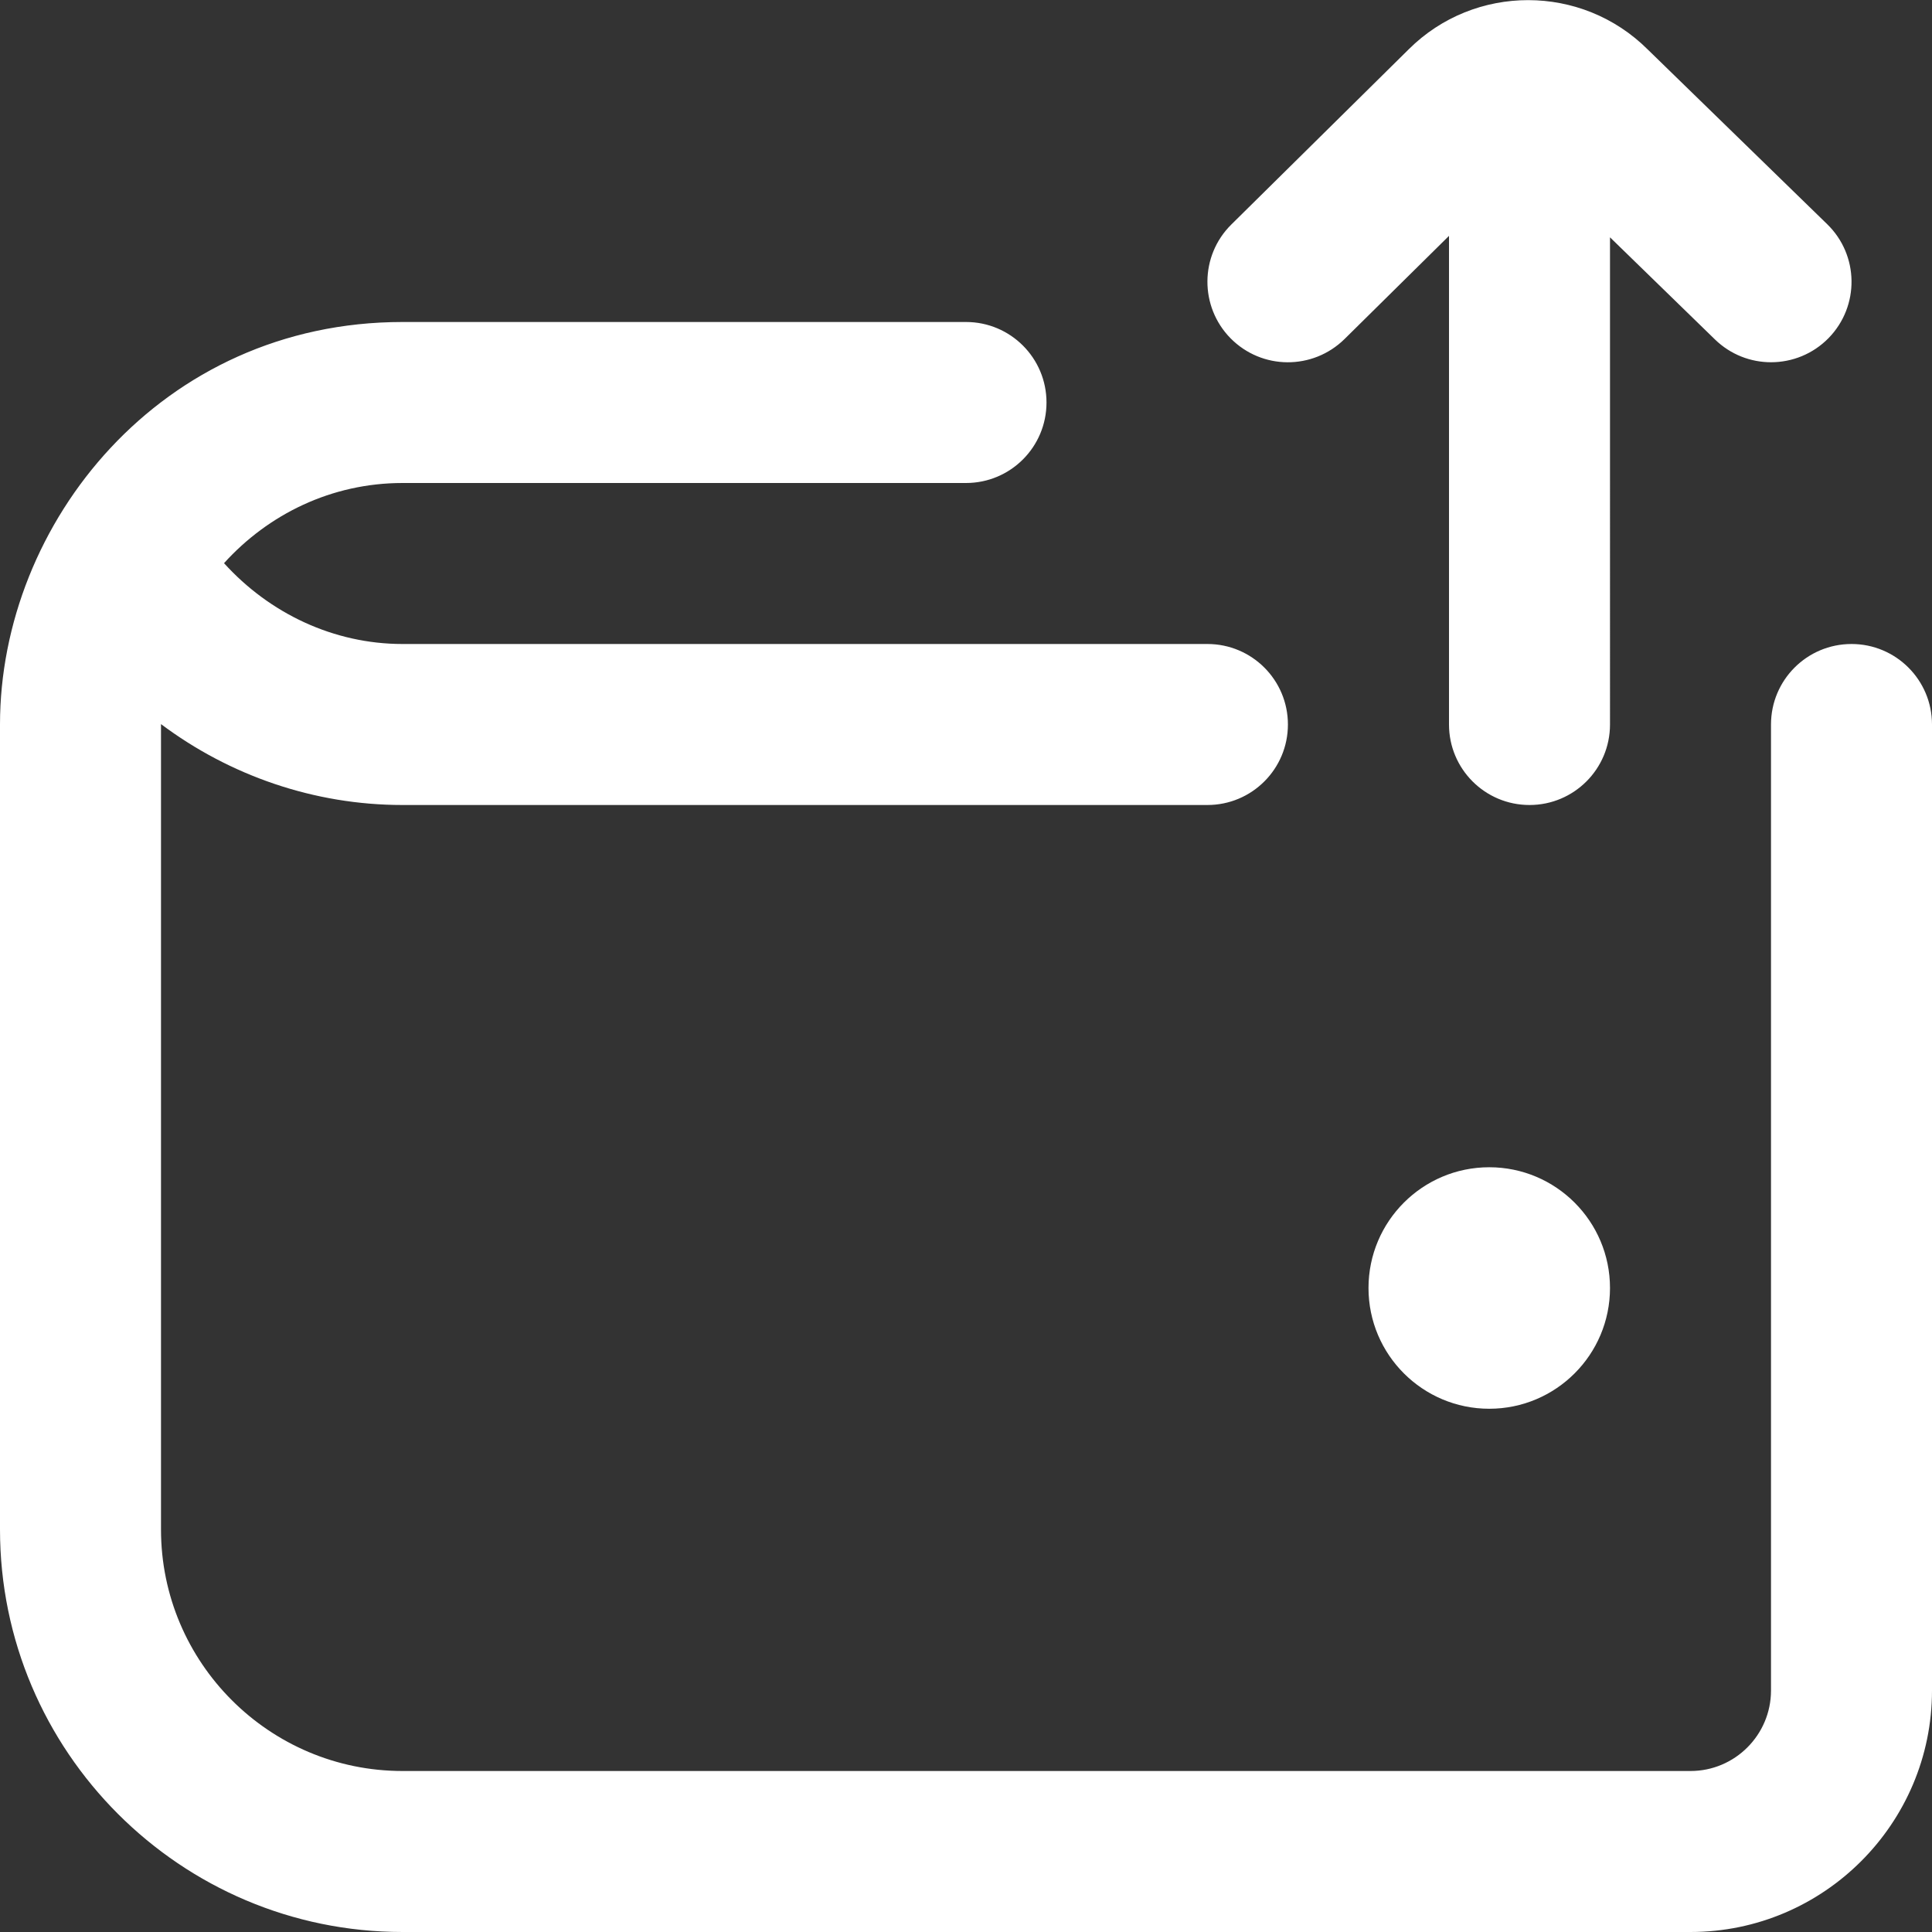 <?xml version="1.0" encoding="UTF-8"?> <svg xmlns="http://www.w3.org/2000/svg" id="Layer_1" data-name="Layer 1" viewBox="0 0 24 24"><rect x="0" y="0" width="24" height="24" fill="#333333" stroke="none"/><path d="m20,16c0,.828-.672,1.5-1.5,1.5s-1.5-.672-1.5-1.5.672-1.5,1.5-1.5,1.5.672,1.5,1.5Zm3-8c-.553,0-1,.448-1,1v12c0,.551-.448,1-1,1H5c-1.654,0-3-1.346-3-3v-10s0-.004,0-.005c.854.64,1.903,1.005,2.999,1.005h10c.553,0,1-.448,1-1s-.447-1-1-1H5c-.856,0-1.653-.381-2.217-1.004.549-.607,1.335-.996,2.217-.996h7c.553,0,1-.448,1-1s-.447-1-1-1h-7c-3,0-5,2.5-5,5v10c0,2.757,2.243,5,5,5h16c1.654,0,3-1.346,3-3v-12c0-.552-.447-1-1-1Zm-6.297-3.789l1.297-1.281v6.07c0,.552.447,1,1,1s1-.448,1-1V2.948l1.303,1.268c.194.189.445.284.697.284.261,0,.521-.101.717-.302.385-.396.377-1.029-.02-1.414l-2.227-2.168c-.821-.819-2.152-.818-2.97-.004l-2.204,2.177c-.393.388-.396,1.021-.009,1.414.39.394,1.021.396,1.415.009Z" fill="#ffffff"></path></svg> 